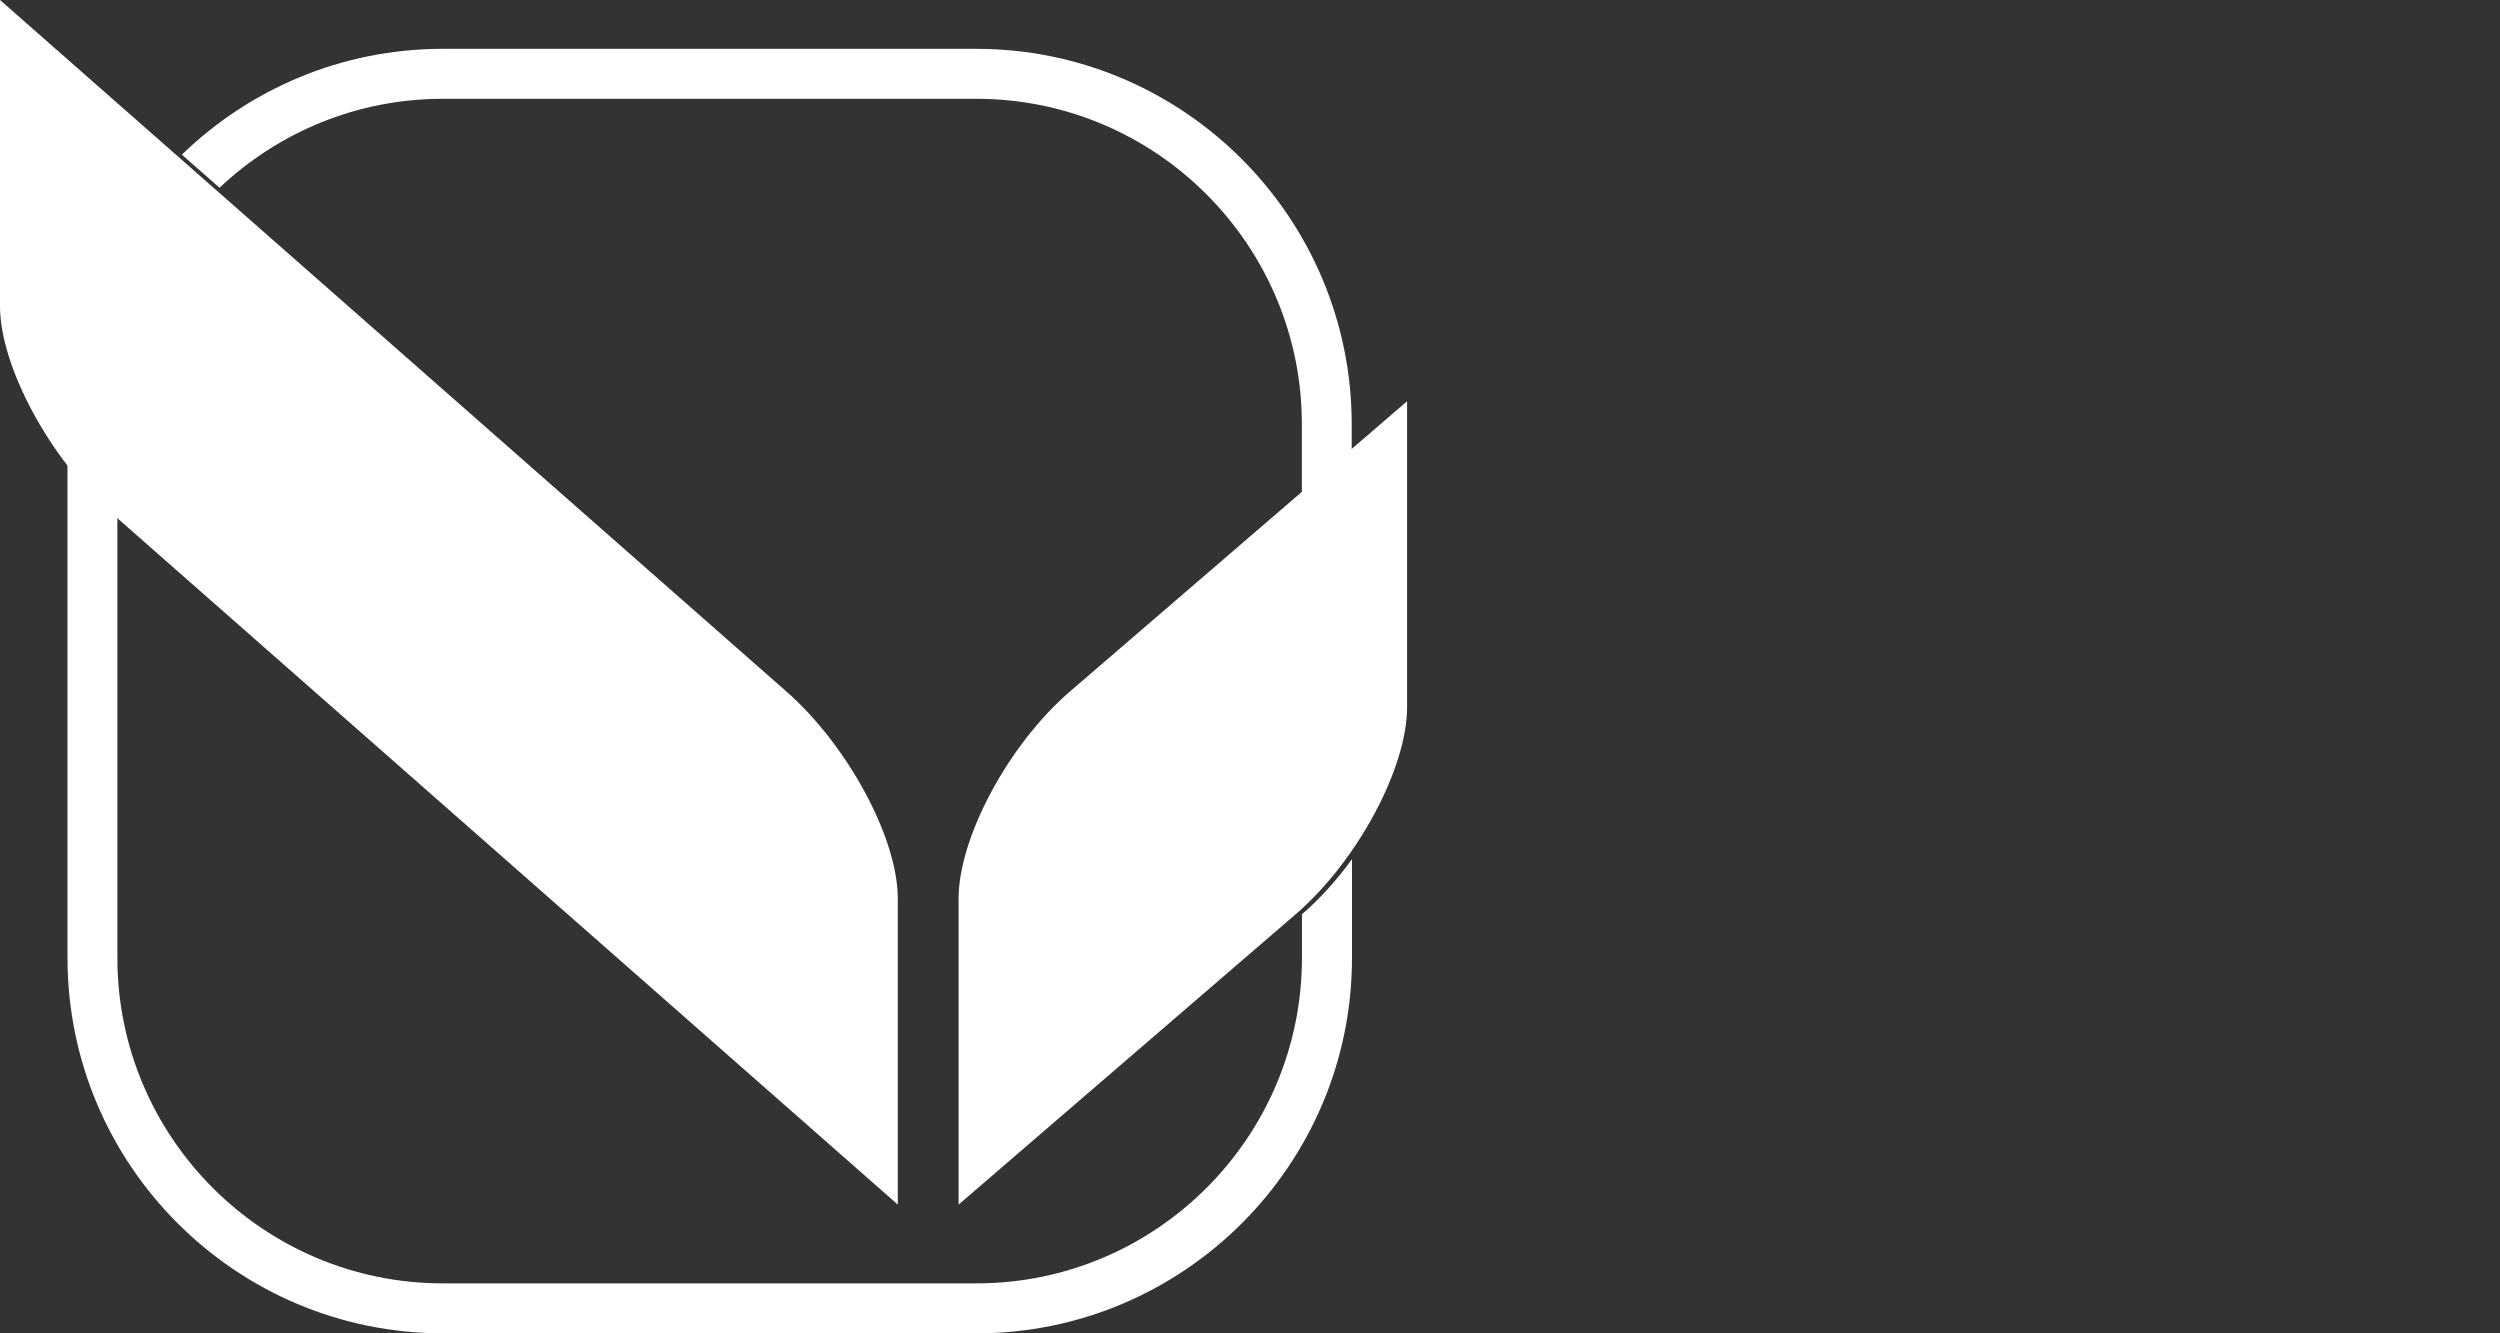 <svg width="60" height="32" viewBox="0 0 60 32" fill="none" xmlns="http://www.w3.org/2000/svg">
<rect x="0" y="0" width="60" height="32" fill="#333333" stroke="none"/>
<path d="M5.269 4.506C6.669 3.184 8.554 2.371 10.627 2.371H23.433C27.74 2.371 31.245 5.876 31.245 10.183V11.928L32.441 10.898V10.183C32.441 5.215 28.4 1.172 23.431 1.172H10.625C8.195 1.172 5.986 2.141 4.365 3.712L5.267 4.504L5.269 4.506Z" fill="white"/>
<path d="M31.247 21.939V22.989C31.247 27.297 27.742 30.801 23.435 30.801H10.629C6.321 30.801 2.817 27.297 2.817 22.989V12.308C2.388 11.93 1.982 11.471 1.62 10.976V22.989C1.62 27.957 5.661 32 10.631 32H23.437C28.404 32 32.448 27.959 32.448 22.989V20.62C32.088 21.114 31.682 21.569 31.251 21.939H31.247Z" fill="white"/>
<path fill-rule="evenodd" clip-rule="evenodd" d="M33.77 9.63L25.673 16.601C24.206 17.865 23.006 20.1 23.006 21.567V28.91L31.102 21.937C32.569 20.673 33.77 18.44 33.77 16.973V9.63Z" fill="white"/>
<path fill-rule="evenodd" clip-rule="evenodd" d="M0 0L18.879 16.601C20.332 17.879 21.547 20.1 21.547 21.567V28.91L2.668 12.306C1.215 11.028 0 8.81 0 7.343V0Z" fill="white"/>
</svg>
